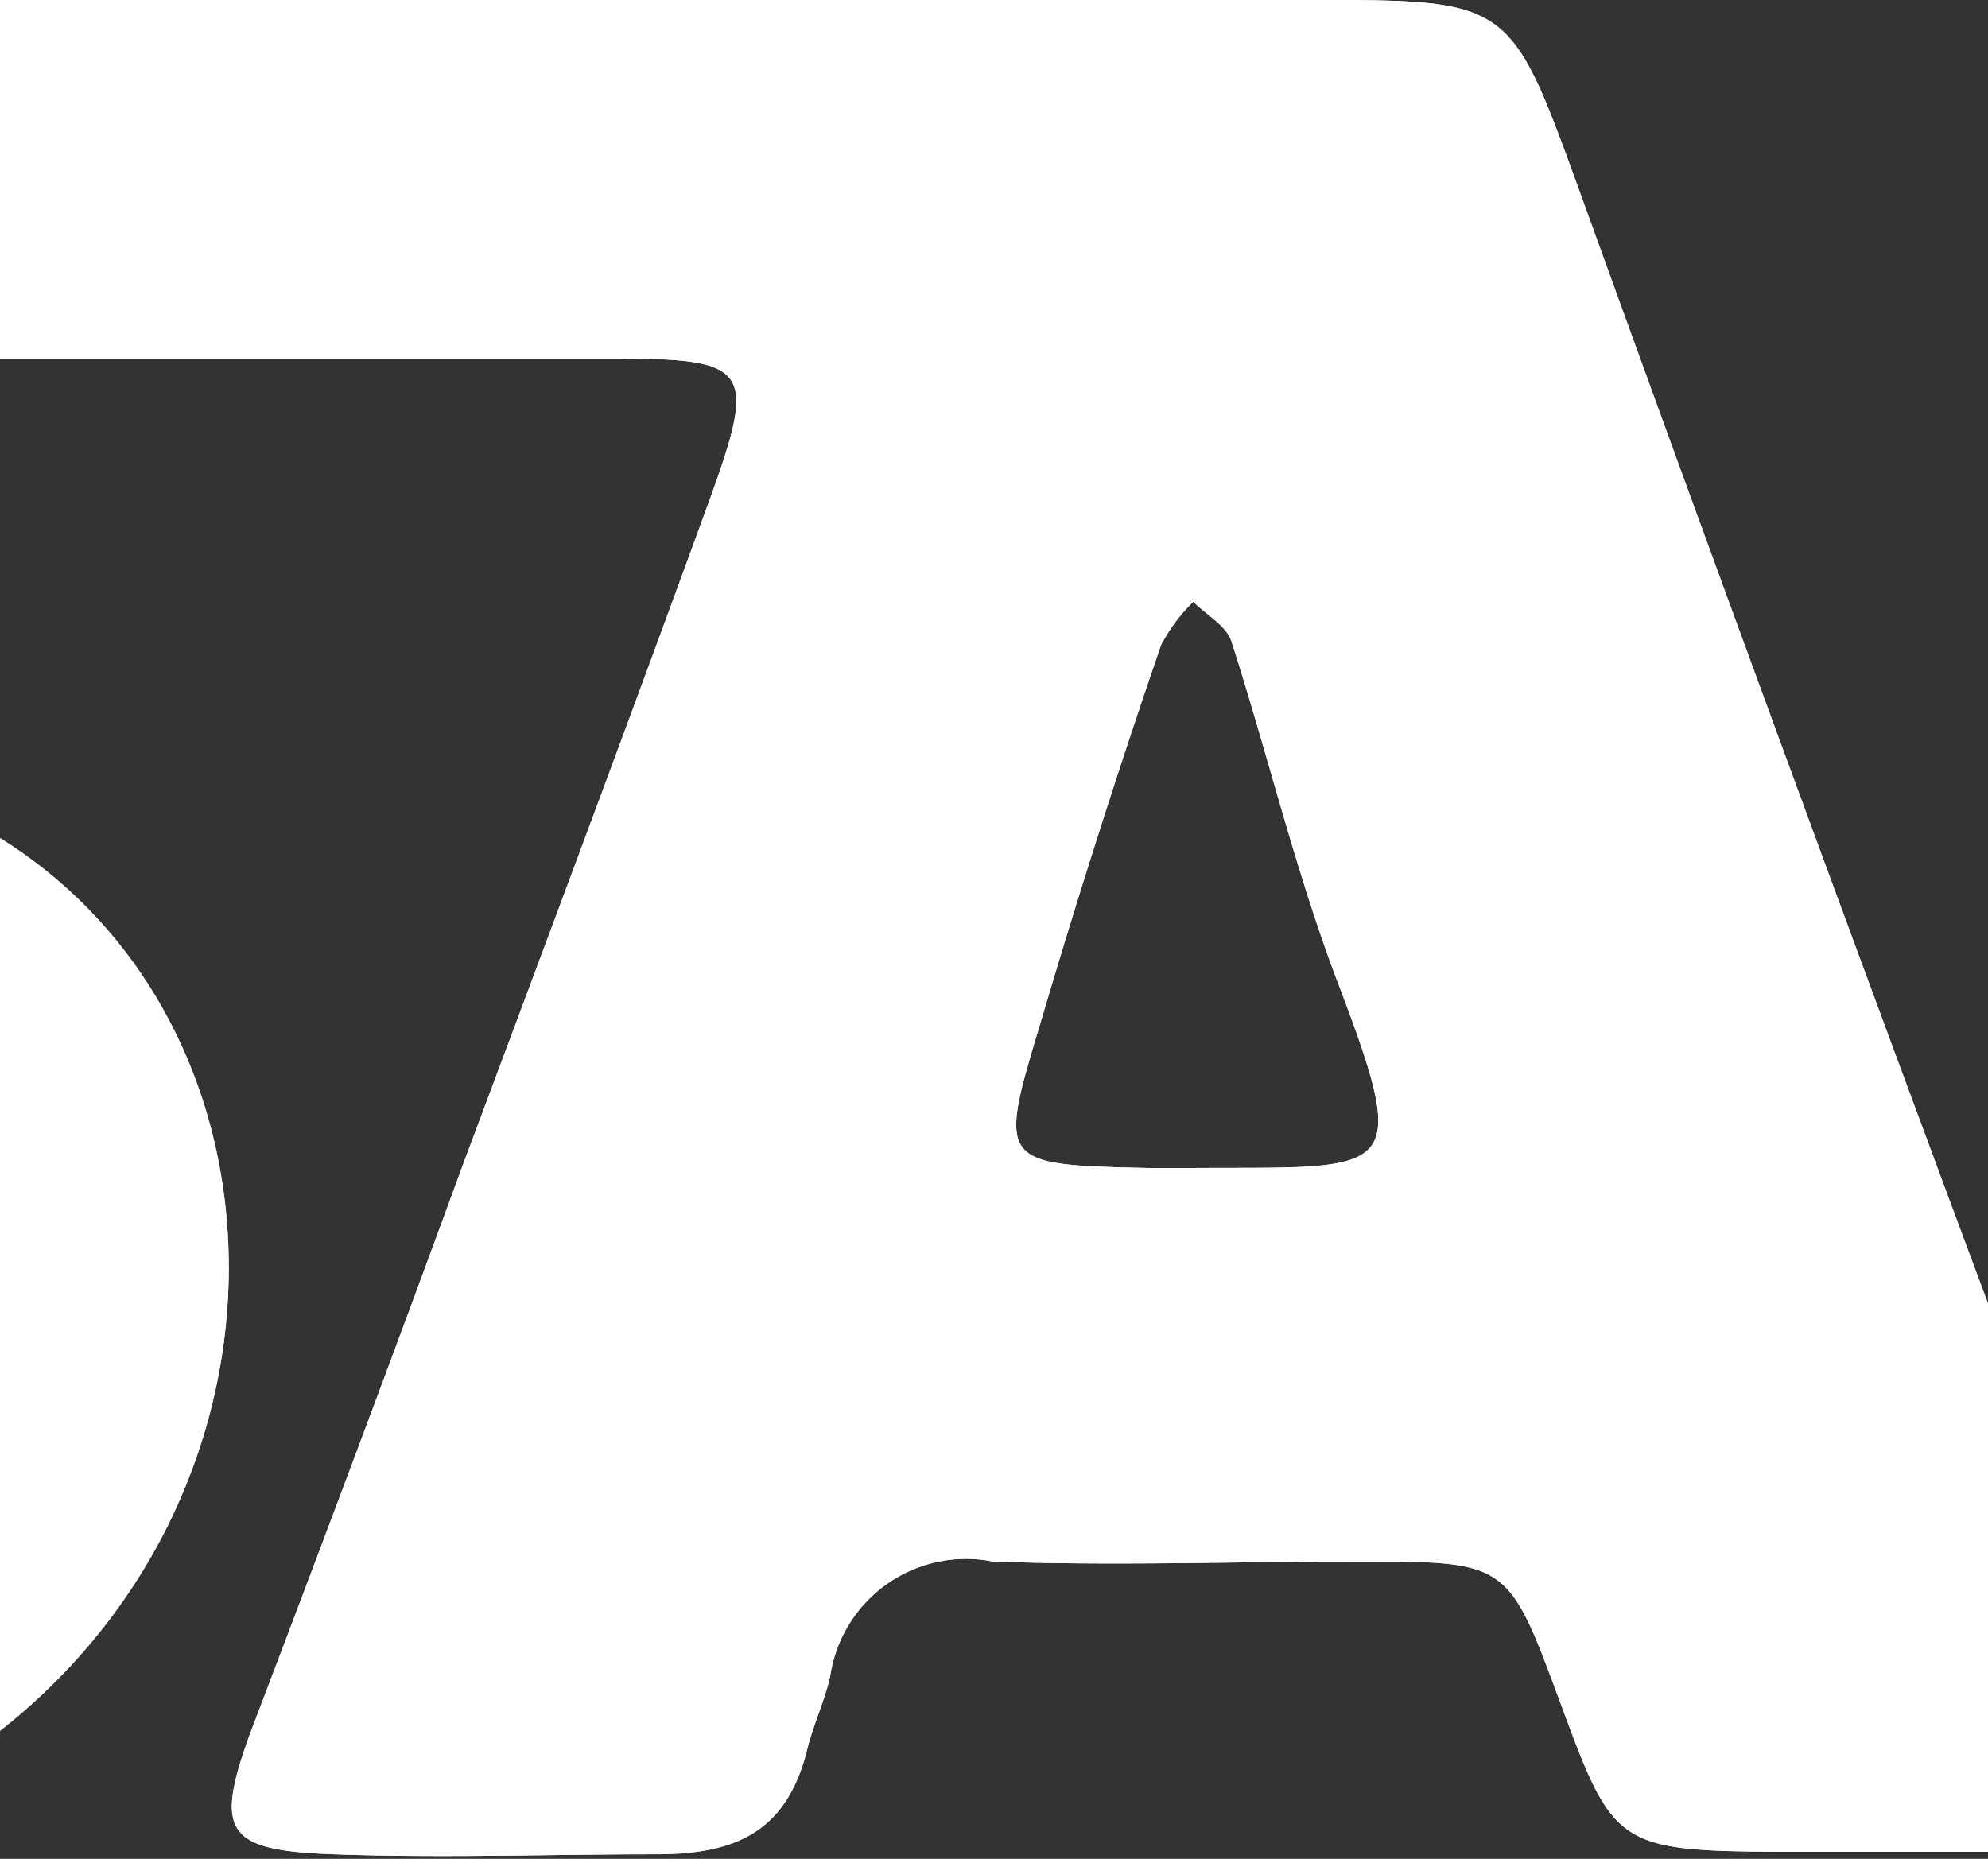 <svg viewBox="50 0 30.82 28.82" xmlns="http://www.w3.org/2000/svg"><rect x="50" y="0" width="30.82" height="28.82" fill="#333333" stroke="none"/><g fill="#fff"><path d="M139 8.67c-.35-4.78-2.53-7.18-7.32-7.94a22.14 22.14 0 00-3.43-.23H94.87a10.56 10.56 0 00-8.5 4c-3.14 3.73-3.64 8.1-3 12.69.21 1.63.88 3.2 1.22 4.83a1.23 1.23 0 01-.65 1c-1.45.34-2.11-.1-2.74-1.79Q77.81 12.15 74.5 3c-1.09-3-1.07-3-4.18-3H40.4a17 17 0 00-7.58 1.78c-5.28 2.58-5.23 9.79-1.06 12.43a29 29 0 007.84 3.13 31.24 31.24 0 013.84 1.35 2.16 2.16 0 011.37 2.54 2.66 2.66 0 01-1.92 2.26 8.31 8.31 0 01-2.17.25c-3.36 0-6.73-.07-10.08.06a2.55 2.55 0 01-2.95-2.12c-.17-.6-.42-1.17-.64-1.76-2.2-5.86-4.43-11.71-6.58-17.6C20 1.08 19.43.41 18 .47c-2 .08-4 .07-6 0a2.42 2.42 0 00-2.75 1.91C8.7 4.18 8 5.92 7.34 7.69q-3.52 9.54-7 19.08c-.57 1.58-.37 1.92 1.23 2 1.78.07 3.57 0 5.35 0a1.72 1.72 0 002-1.54c.08-.41.32-.78.39-1.19.27-1.39 1.17-1.84 2.5-1.81h5.35c2.61 0 2.7 0 3.52 2.48.45 1.37 1 2.09 2.6 2.08 7.14-.07 14.28 0 21.42 0a8.45 8.45 0 005.23-1.9c5.44-4.2 4.63-12.66-1.67-14.7Q44.62 11 41 9.93c-.8-.25-1.63-.4-2.42-.67s-1.67-.82-1.32-1.79a3.22 3.22 0 011.57-1.7 6.35 6.35 0 012.48-.21h18.27c2.07 0 2.15.18 1.41 2.22-1.25 3.43-2.53 6.85-3.81 10.27-1.08 2.95-2.18 5.88-3.3 8.82-.56 1.54-.38 1.82 1.29 1.88s3.36 0 5 0c1.21 0 2-.33 2.33-1.57.09-.4.28-.79.37-1.19a2.13 2.13 0 012.52-1.78c1.89.07 3.78 0 5.67 0 2.32 0 2.32 0 3.13 2.19s.86 2.3 3.36 2.31h22.68c4.88 0 8.48-2.79 10.09-7.46.39-1.14.27-1.76-.95-2.09-1.62-.43-3.23-.92-4.83-1.44-1-.32-1.63-.17-1.86.93a4.88 4.88 0 01-.39 1.19A5.12 5.12 0 0197 23a4.94 4.94 0 01-4.49-3.78 14.44 14.44 0 010-8.63 5.1 5.1 0 014.88-3.71c5-.06 10.08 0 15.11 0 1.95 0 2 .16 2.09 2.24.05 2.71 0 5.43 0 8.14 0 3.23.06 6.47 0 9.7 0 1.35.55 1.88 1.88 1.84 1.68-.05 3.36-.06 5 0 1.37 0 1.86-.6 1.83-1.89v-5.32c0-3 0-2.92 2.93-3a41.06 41.06 0 005.32-.46A8.55 8.55 0 00139 8.67zM15.6 18.06H13.42c-1.42-.1-1.59-.33-1.16-1.74.59-2 1.22-3.95 1.87-5.91a6.61 6.61 0 01.7-1.19 5.22 5.22 0 01.62 1c.62 1.86 1.23 3.73 1.78 5.61s.39 2.17-1.63 2.23zm52.85.05h-.63c-2.34-.05-2.35-.06-1.69-2.25Q67 12.91 68 10a2.6 2.6 0 01.5-.67c.2.2.51.37.59.61.57 1.77 1 3.59 1.66 5.32 1.16 3.05.84 2.83-2.3 2.85zm61.83-8.53a2.83 2.83 0 01-.05.5v.21a1.52 1.52 0 01-.09.28 3.09 3.09 0 01-2.9 2.06h-3.7V6.9a2.73 2.73 0 000-.41h3.73a3.09 3.09 0 013 2.38 1.16 1.16 0 010 .18 2.73 2.73 0 01.05.5z"/><path d="M139 8.67c-.35-4.78-2.53-7.18-7.32-7.94a22.14 22.14 0 00-3.43-.23H94.87a10.56 10.56 0 00-8.5 4c-3.14 3.73-3.64 8.1-3 12.69.21 1.63.88 3.2 1.22 4.83a1.23 1.23 0 01-.65 1c-1.45.34-2.11-.1-2.74-1.79Q77.81 12.15 74.5 3c-1.09-3-1.07-3-4.18-3H40.4a17 17 0 00-7.58 1.78c-5.28 2.58-5.23 9.79-1.06 12.43a29 29 0 007.84 3.13 31.24 31.24 0 013.84 1.35 2.16 2.16 0 011.37 2.54 2.66 2.66 0 01-1.92 2.26 8.31 8.31 0 01-2.17.25c-3.36 0-6.73-.07-10.08.06a2.55 2.55 0 01-2.95-2.12c-.17-.6-.42-1.17-.64-1.76-2.2-5.86-4.43-11.71-6.58-17.6C20 1.08 19.43.41 18 .47c-2 .08-4 .07-6 0a2.42 2.42 0 00-2.75 1.91C8.7 4.18 8 5.92 7.34 7.69q-3.52 9.54-7 19.08c-.57 1.58-.37 1.92 1.23 2 1.78.07 3.57 0 5.35 0a1.72 1.72 0 002-1.54c.08-.41.32-.78.39-1.19.27-1.39 1.17-1.84 2.5-1.81h5.35c2.61 0 2.7 0 3.52 2.48.45 1.37 1 2.09 2.6 2.08 7.14-.07 14.28 0 21.42 0a8.45 8.45 0 005.23-1.9c5.44-4.2 4.63-12.66-1.67-14.7Q44.62 11 41 9.93c-.8-.25-1.63-.4-2.42-.67s-1.67-.82-1.32-1.79a3.22 3.22 0 011.57-1.7 6.35 6.35 0 012.48-.21h18.27c2.07 0 2.15.18 1.41 2.22-1.25 3.43-2.53 6.85-3.81 10.27-1.08 2.95-2.18 5.88-3.3 8.82-.56 1.54-.38 1.82 1.29 1.88s3.36 0 5 0c1.21 0 2-.33 2.33-1.57.09-.4.28-.79.37-1.19a2.13 2.13 0 012.52-1.78c1.89.07 3.78 0 5.67 0 2.32 0 2.32 0 3.13 2.19s.86 2.3 3.36 2.31h22.68c4.88 0 8.48-2.79 10.09-7.46.39-1.14.27-1.76-.95-2.09-1.62-.43-3.23-.92-4.83-1.44-1-.32-1.63-.17-1.86.93a4.88 4.88 0 01-.39 1.19A5.12 5.12 0 0197 23a4.94 4.94 0 01-4.49-3.78 14.44 14.44 0 010-8.63 5.1 5.1 0 014.88-3.71c5-.06 10.08 0 15.11 0 1.95 0 2 .16 2.09 2.24.05 2.71 0 5.43 0 8.14 0 3.23.06 6.47 0 9.7 0 1.35.55 1.88 1.88 1.84 1.68-.05 3.36-.06 5 0 1.37 0 1.86-.6 1.83-1.89v-5.32c0-3 0-2.92 2.93-3a41.06 41.06 0 005.32-.46A8.55 8.55 0 00139 8.67zM15.6 18.06H13.42c-1.42-.1-1.59-.33-1.16-1.74.59-2 1.22-3.95 1.87-5.91a6.61 6.61 0 01.7-1.19 5.22 5.22 0 01.62 1c.62 1.86 1.23 3.73 1.78 5.61s.39 2.17-1.63 2.23zm52.85.05h-.63c-2.34-.05-2.35-.06-1.69-2.25Q67 12.91 68 10a2.6 2.6 0 01.5-.67c.2.2.51.37.59.61.57 1.77 1 3.59 1.66 5.32 1.16 3.05.84 2.83-2.3 2.85zm61.83-8.53a2.83 2.83 0 01-.05.5v.21a1.52 1.52 0 01-.09.28 3.09 3.09 0 01-2.9 2.06h-3.7V6.9a2.73 2.73 0 000-.41h3.73a3.09 3.09 0 013 2.38 1.16 1.16 0 010 .18 2.73 2.73 0 01.05.5z"/></g></svg>
